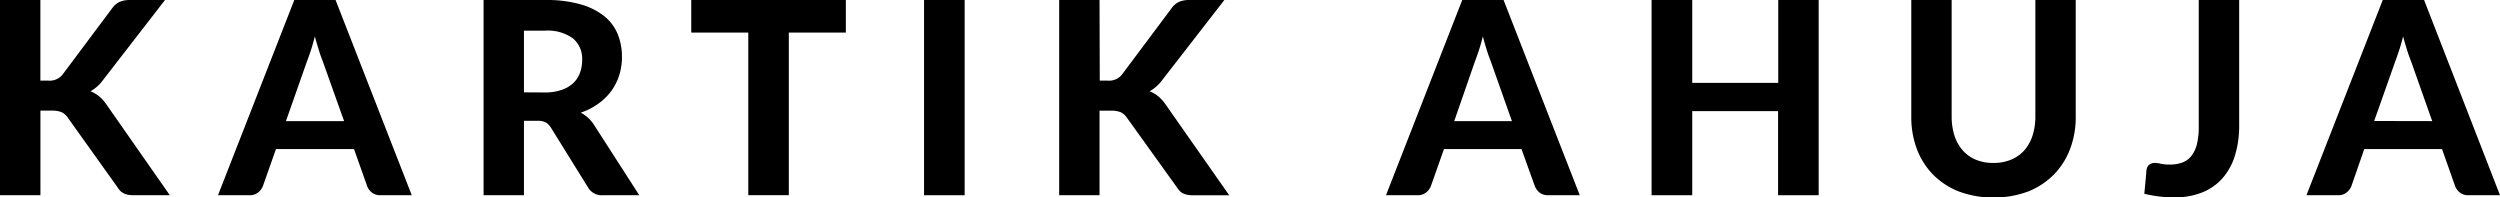 <?xml version="1.0" encoding="UTF-8"?> <svg xmlns="http://www.w3.org/2000/svg" id="Layer_1" data-name="Layer 1" viewBox="0 0 445.89 35.21"><title>KA Logo</title><path d="M9.83,27.21h1.41a2.94,2.94,0,0,0,2.57-1.11l8.81-11.78A3.53,3.53,0,0,1,24,13.15a4.63,4.63,0,0,1,1.82-.32h6.24L21,27.11a7,7,0,0,1-2.23,2,5.93,5.93,0,0,1,1.51.88,6.79,6.79,0,0,1,1.3,1.43L32.92,47.65H26.51a5.48,5.48,0,0,1-1.07-.09,3.1,3.1,0,0,1-.78-.27,2.06,2.06,0,0,1-.58-.42,3.42,3.42,0,0,1-.45-.58L14.68,33.76a2.78,2.78,0,0,0-1.08-.93,4.57,4.57,0,0,0-1.76-.27h-2V47.65H2.63V12.83h7.2Z" transform="translate(-2.63 -12.83)"></path><path d="M76.07,47.65H70.48A2.44,2.44,0,0,1,69,47.21a2.73,2.73,0,0,1-.87-1.14l-2.36-6.65H51.85L49.5,46.07a2.75,2.75,0,0,1-.84,1.09,2.28,2.28,0,0,1-1.51.49H41.51L55.12,12.83h7.36ZM64,34.43,60.2,23.77c-.22-.56-.46-1.21-.7-2s-.49-1.57-.71-2.45c-.23.89-.46,1.72-.71,2.48s-.48,1.42-.71,2L53.63,34.43Z" transform="translate(-2.63 -12.83)"></path><path d="M116.65,47.65h-6.5a2.81,2.81,0,0,1-2.64-1.39l-6.63-10.68a2.79,2.79,0,0,0-.9-.91,2.92,2.92,0,0,0-1.45-.29H96.08V47.65h-7.2V12.83h11a22.28,22.28,0,0,1,6.24.76,11.91,11.91,0,0,1,4.25,2.1,8,8,0,0,1,2.42,3.2,10.64,10.64,0,0,1,.77,4.09,11,11,0,0,1-.49,3.28,9.86,9.86,0,0,1-1.43,2.82,10.09,10.09,0,0,1-2.31,2.25,11.75,11.75,0,0,1-3.12,1.59,6.45,6.45,0,0,1,2.38,2.2ZM99.78,29.32a9,9,0,0,0,3-.45,5.56,5.56,0,0,0,2.09-1.22,4.6,4.6,0,0,0,1.2-1.84,6.57,6.57,0,0,0,.39-2.3,4.71,4.71,0,0,0-1.65-3.84,7.69,7.69,0,0,0-5-1.37H96.08v11Z" transform="translate(-2.63 -12.83)"></path><path d="M153.49,18.64H143.32v29h-7.23v-29H125.92V12.83h27.57Z" transform="translate(-2.63 -12.83)"></path><path d="M174.68,47.65h-7.24V12.83h7.24Z" transform="translate(-2.63 -12.83)"></path><path d="M198.78,27.21h1.41a2.94,2.94,0,0,0,2.57-1.11l8.81-11.78a3.53,3.53,0,0,1,1.37-1.17,4.63,4.63,0,0,1,1.82-.32H221L209.92,27.11a7.11,7.11,0,0,1-2.24,2,5.93,5.93,0,0,1,1.51.88,6.79,6.79,0,0,1,1.3,1.43l11.38,16.24h-6.41a5.48,5.48,0,0,1-1.07-.09,3.1,3.1,0,0,1-.78-.27,2.06,2.06,0,0,1-.58-.42,4,4,0,0,1-.45-.58l-9-12.53a2.78,2.78,0,0,0-1.08-.93,4.57,4.57,0,0,0-1.76-.27h-2V47.65h-7.2V12.83h7.2Z" transform="translate(-2.63 -12.83)"></path><path d="M284.39,47.65h-5.6a2.43,2.43,0,0,1-1.52-.44,2.83,2.83,0,0,1-.88-1.14L274,39.42H260.17l-2.35,6.65a2.75,2.75,0,0,1-.84,1.09,2.3,2.3,0,0,1-1.51.49h-5.64l13.6-34.82h7.37Zm-12.1-13.22-3.77-10.66c-.22-.56-.46-1.21-.71-2s-.48-1.57-.7-2.45c-.23.89-.46,1.72-.71,2.48s-.49,1.42-.71,2L262,34.43Z" transform="translate(-2.63 -12.83)"></path><path d="M327,12.83V47.65h-7.24v-15H304.45v15H297.2V12.83h7.25V27.61h15.34V12.83Z" transform="translate(-2.63 -12.83)"></path><path d="M358.19,41.89a7.88,7.88,0,0,0,3.14-.59,6.4,6.4,0,0,0,2.35-1.66A7.44,7.44,0,0,0,365.15,37a11.18,11.18,0,0,0,.5-3.45V12.83h7.2V33.57a16,16,0,0,1-1,5.81A13.06,13.06,0,0,1,368.91,44a13.3,13.3,0,0,1-4.6,3,17.94,17.94,0,0,1-12.26,0,13.38,13.38,0,0,1-4.62-3,13.18,13.18,0,0,1-2.91-4.58,16,16,0,0,1-1-5.81V12.83h7.2V33.57a11.18,11.18,0,0,0,.5,3.45,7.44,7.44,0,0,0,1.47,2.62A6.32,6.32,0,0,0,355,41.3,7.93,7.93,0,0,0,358.19,41.89Z" transform="translate(-2.63 -12.83)"></path><path d="M402,35.17a18.1,18.1,0,0,1-.72,5.29,11.08,11.08,0,0,1-2.17,4.06,9.49,9.49,0,0,1-3.63,2.6,13.14,13.14,0,0,1-5.09.92,20.55,20.55,0,0,1-2.61-.16,25,25,0,0,1-2.7-.49c.07-.7.13-1.41.2-2.11s.12-1.41.19-2.11a1.47,1.47,0,0,1,.45-.93,1.62,1.62,0,0,1,1.11-.35,4.7,4.7,0,0,1,1,.15,7.74,7.74,0,0,0,1.57.14,6.42,6.42,0,0,0,2.26-.36,3.67,3.67,0,0,0,1.61-1.17,5.68,5.68,0,0,0,1-2.13,13.21,13.21,0,0,0,.32-3.18V12.83H402Z" transform="translate(-2.63 -12.83)"></path><path d="M448.52,47.65h-5.59a2.43,2.43,0,0,1-1.52-.44,2.67,2.67,0,0,1-.88-1.14l-2.35-6.65H424.31L422,46.07a2.75,2.75,0,0,1-.84,1.09,2.28,2.28,0,0,1-1.51.49H414l13.61-34.82h7.37ZM436.43,34.43l-3.77-10.66c-.23-.56-.46-1.21-.71-2s-.48-1.57-.71-2.45c-.22.89-.46,1.72-.71,2.48s-.48,1.42-.7,2l-3.75,10.61Z" transform="translate(-2.63 -12.83)"></path></svg> 